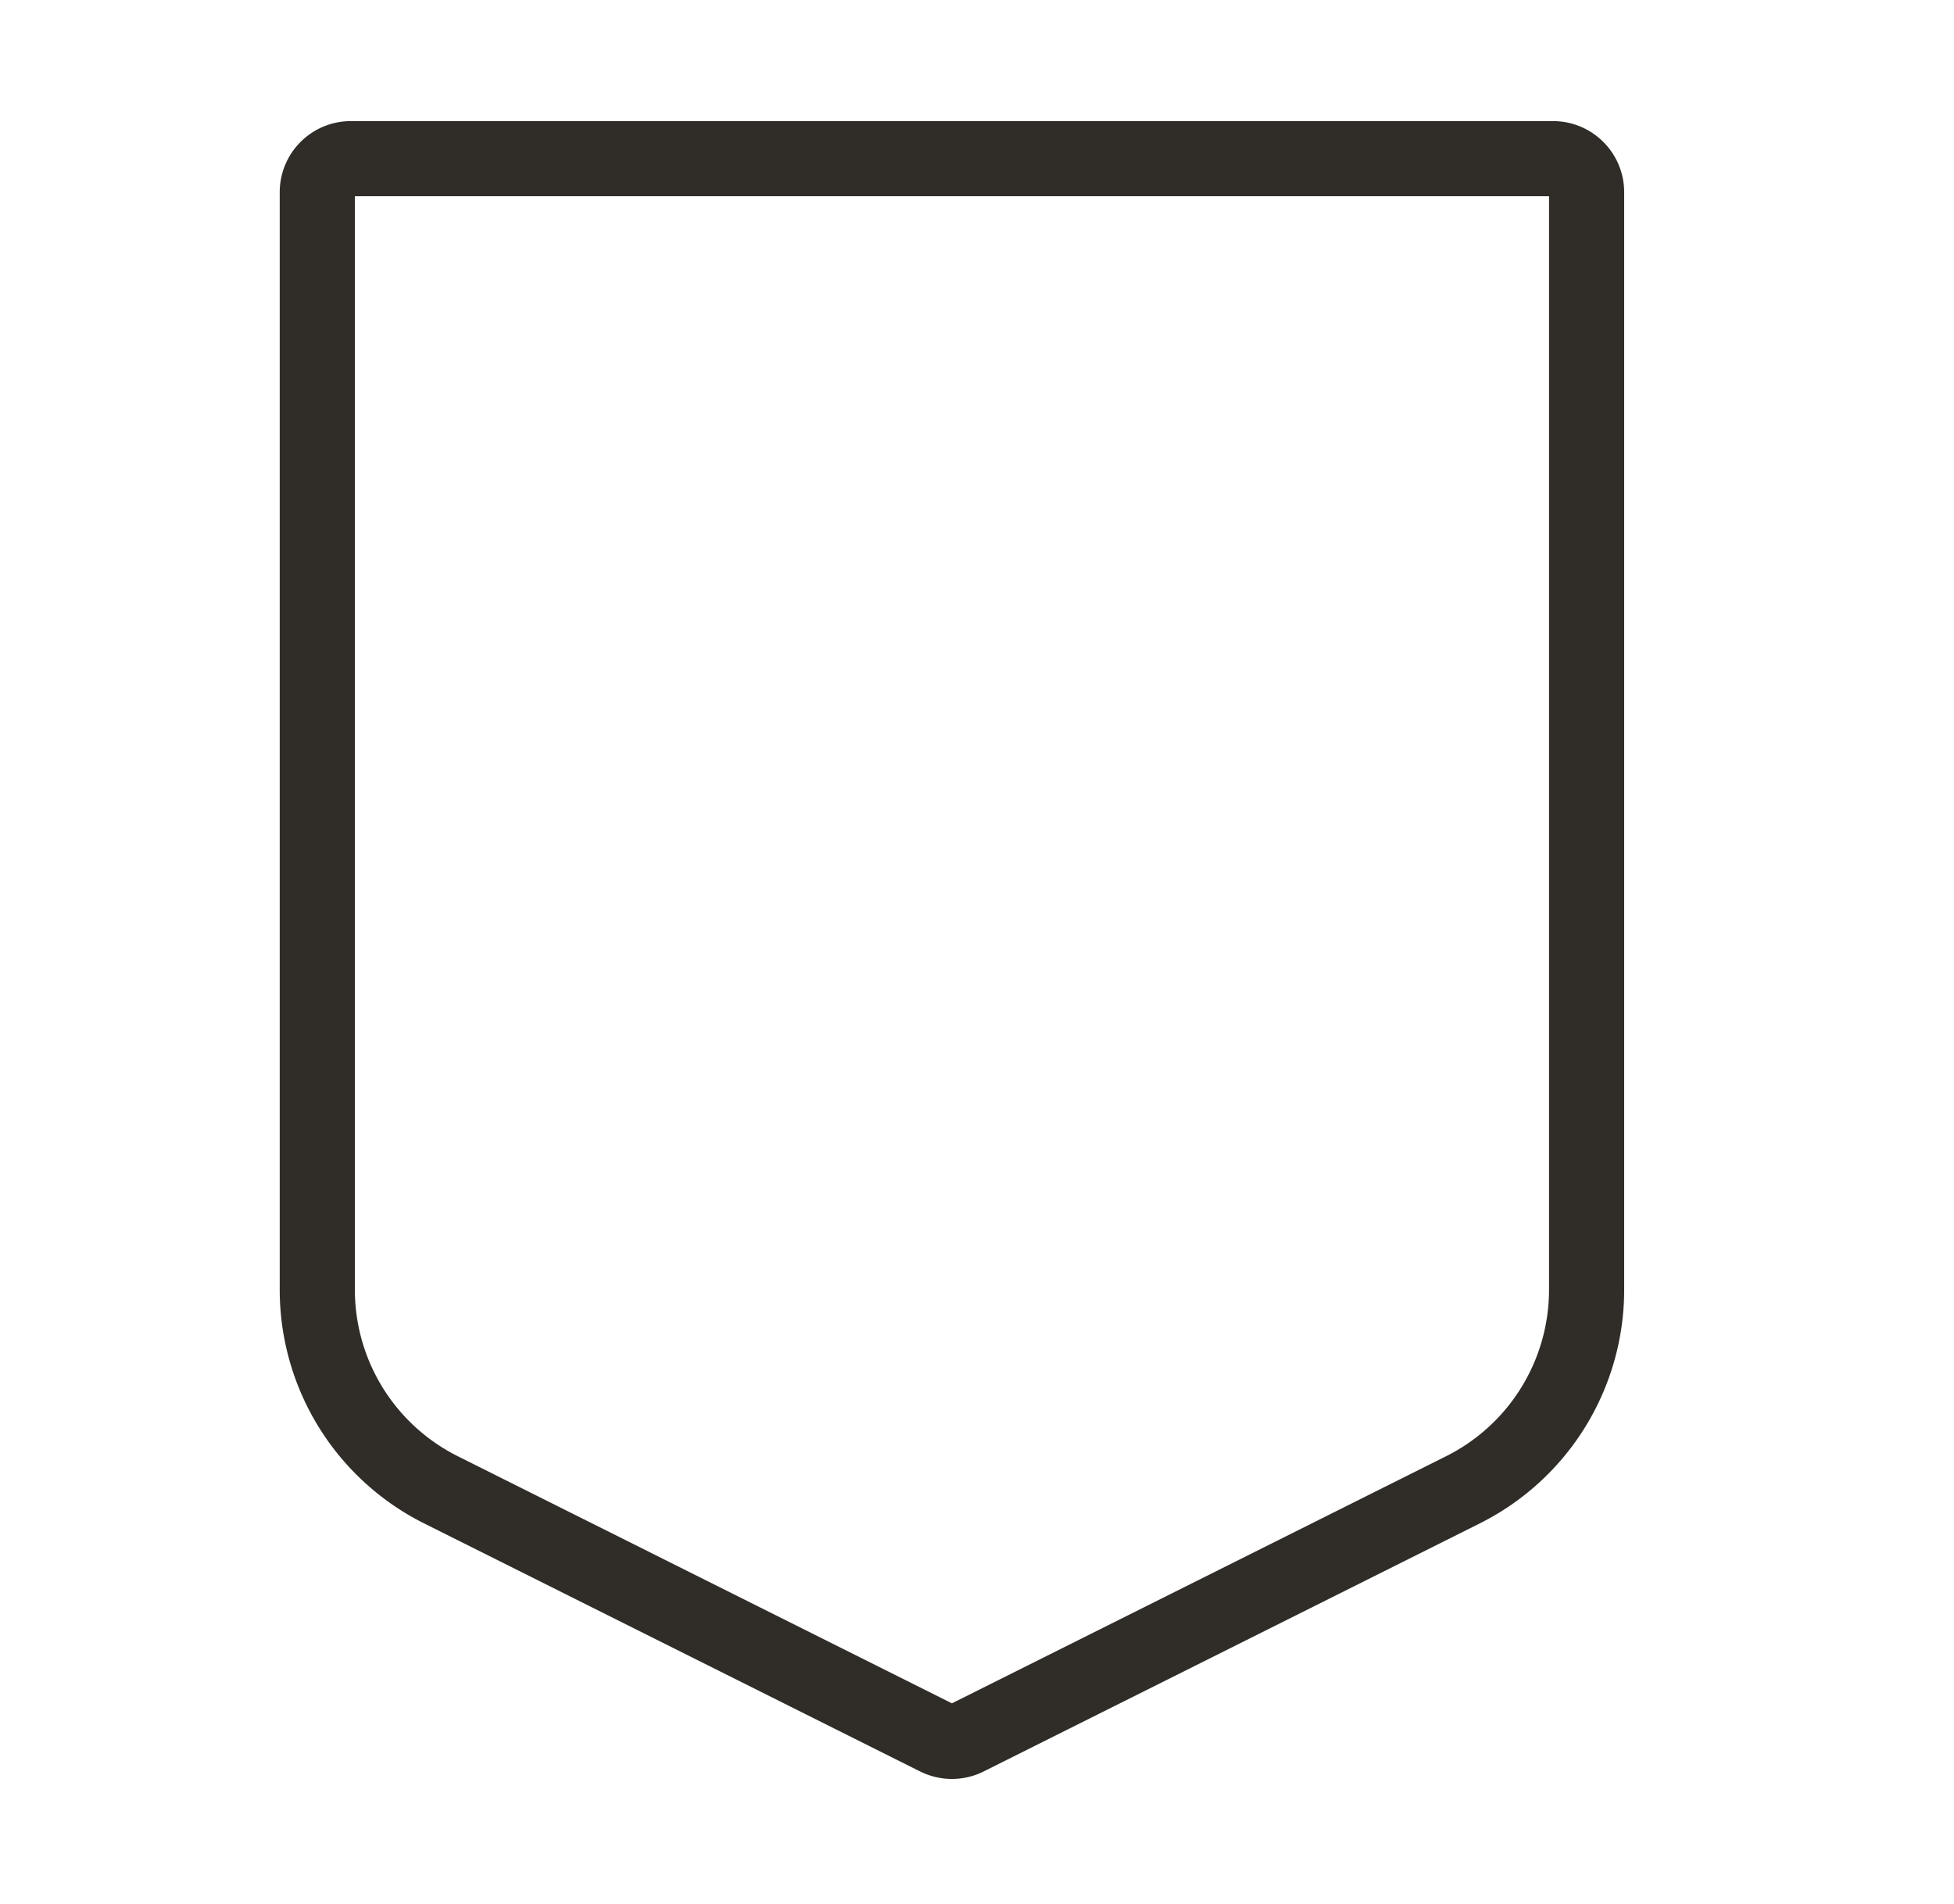 <svg xmlns="http://www.w3.org/2000/svg" fill="none" viewBox="0 0 39 38"><path stroke="#302D29" stroke-linecap="round" stroke-linejoin="round" stroke-width="1.5" d="M6.333 25.74V3.837c0-.37.3-.67.67-.67h23.994c.37 0 .67.3.67.67v21.905a4.465 4.465 0 0 1-2.468 3.993l-9.9 4.95a.67.67 0 0 1-.599 0l-9.899-4.95a4.465 4.465 0 0 1-2.468-3.993Z"/></svg>